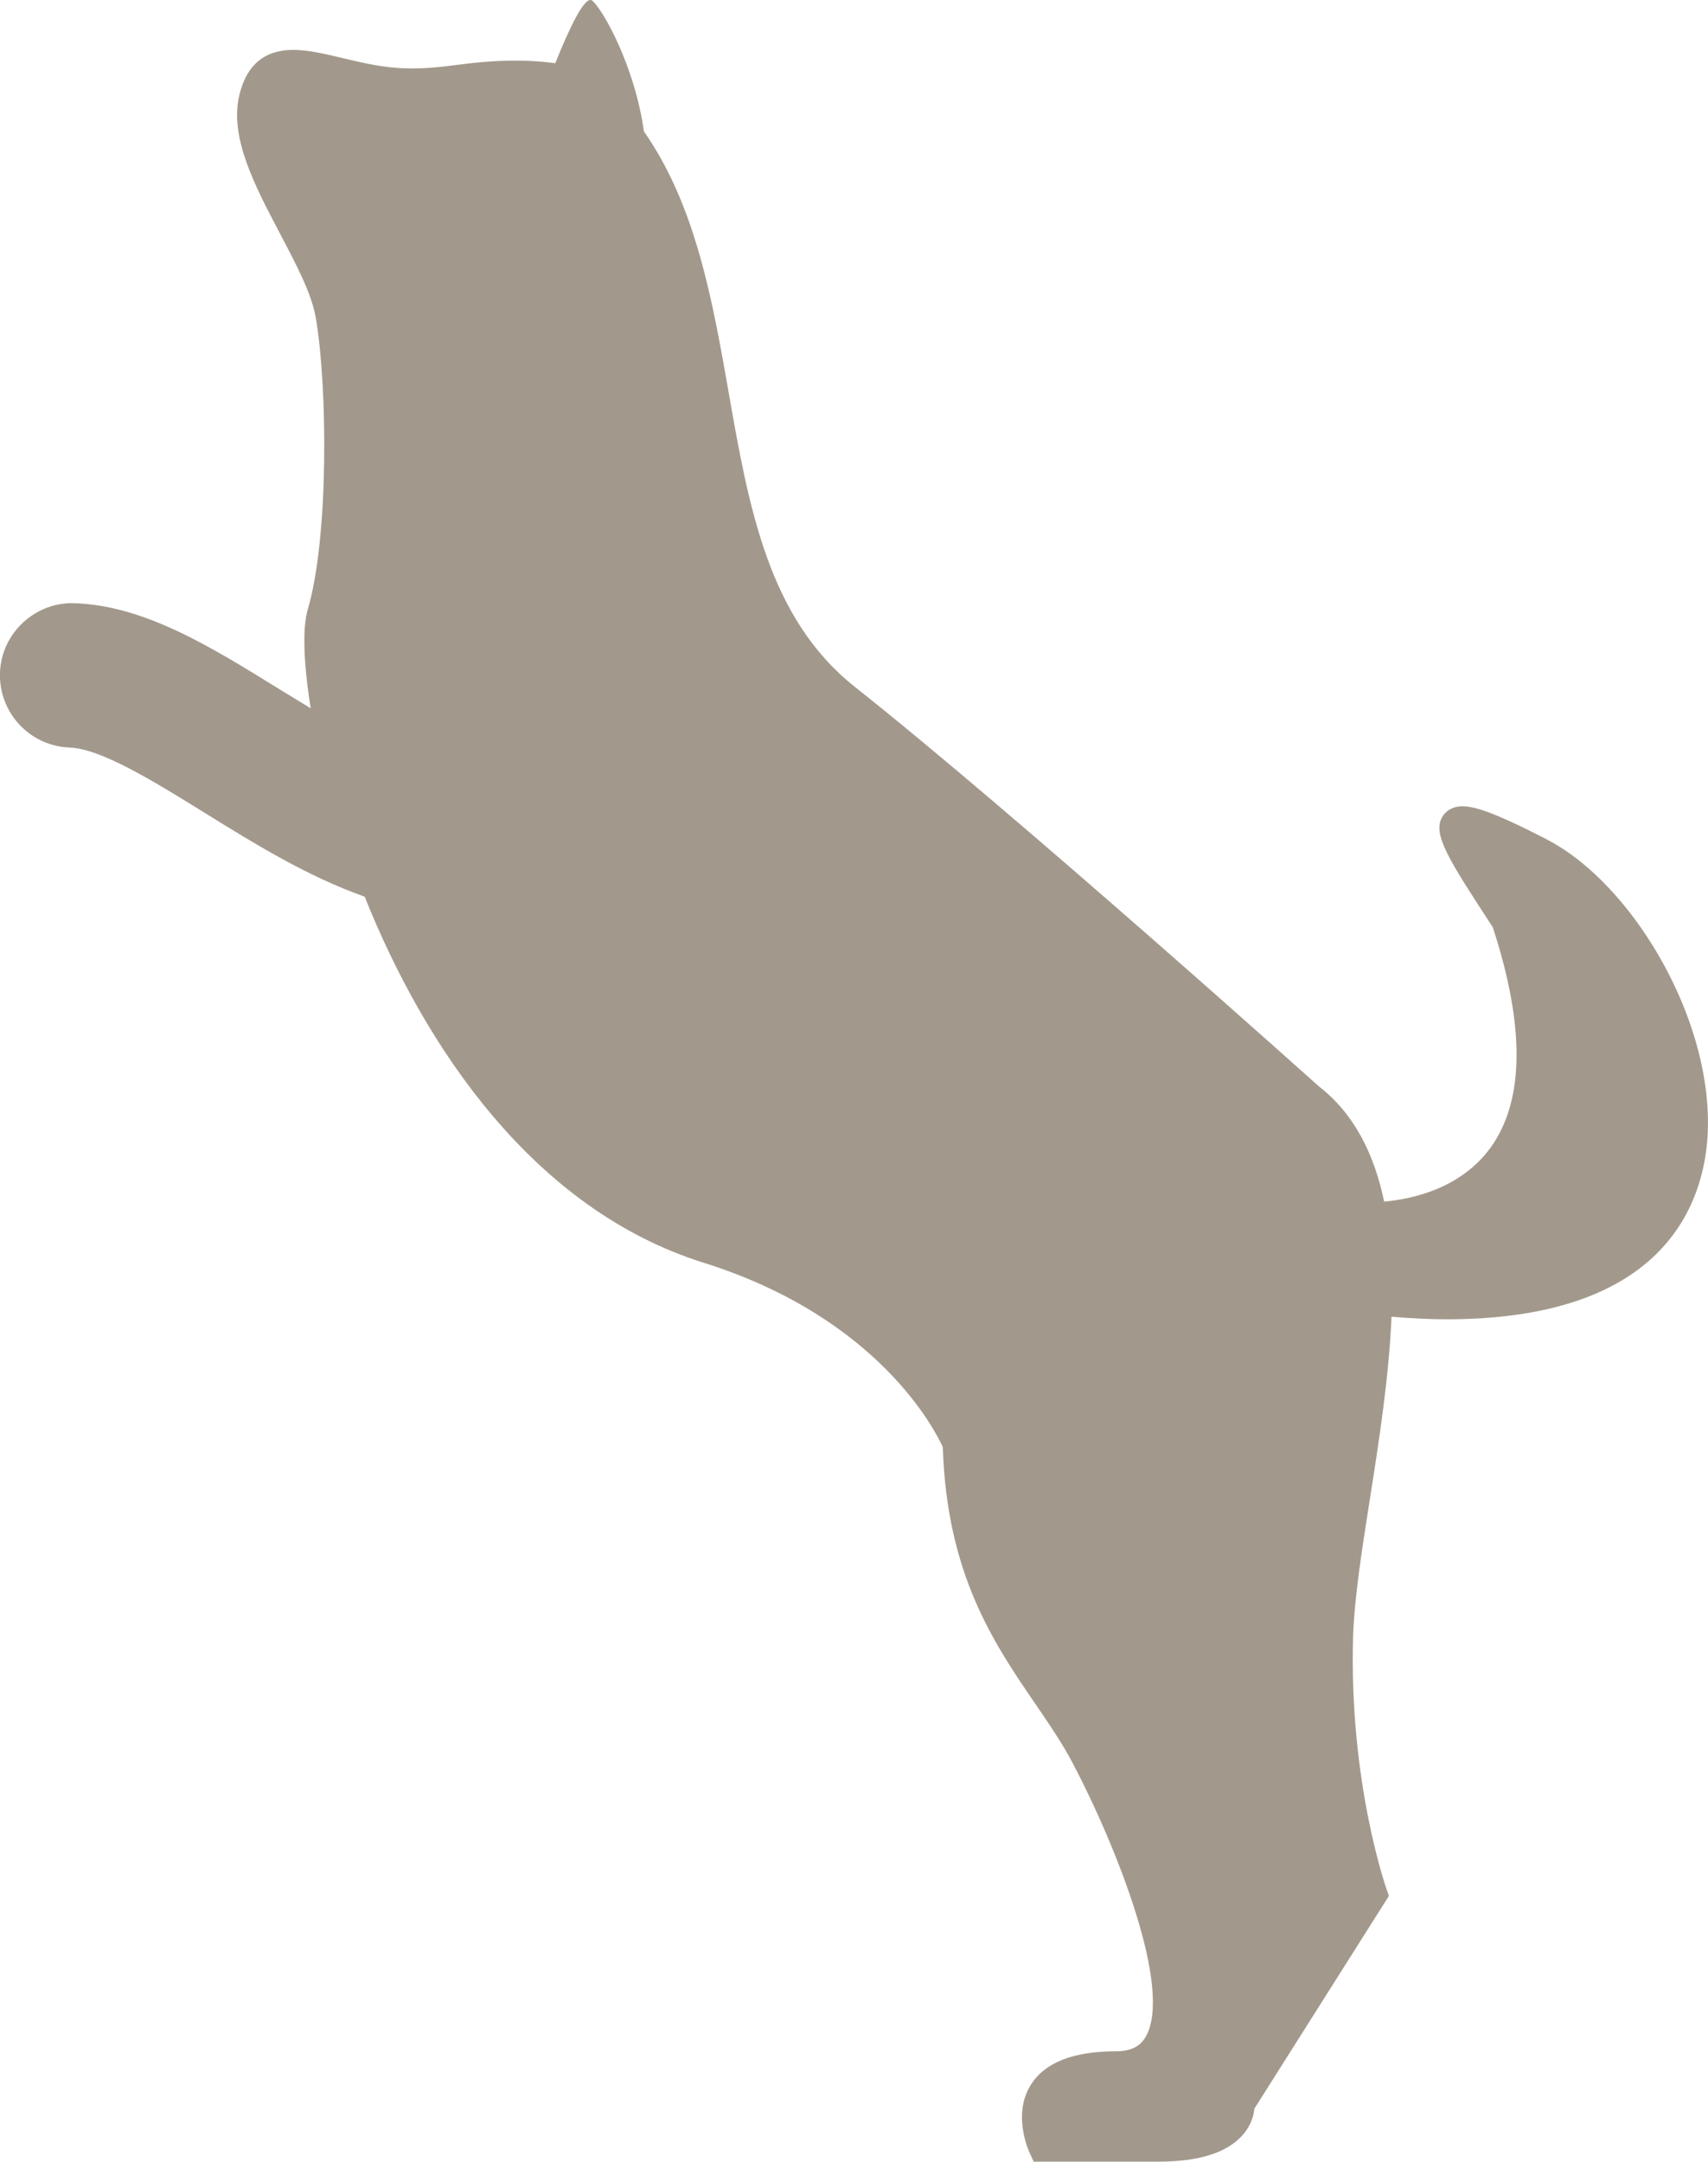 <?xml version="1.0" encoding="UTF-8"?><svg id="_レイヤー_2" xmlns="http://www.w3.org/2000/svg" viewBox="0 0 100 126.54"><defs><style>.cls-1{fill:#a2998c;}</style></defs><g id="_レイヤー_1-2"><path class="cls-1" d="M90.57,49.14c-3.13-1.61-4.24-1.94-4.95-1.94s-1.06,.4-1.19,.64c-.56,1.02,.38,2.47,2.97,6.44,1.9,5.82,1.85,10.16-.13,12.9-1.74,2.39-4.56,3.01-6.23,3.16-.58-2.76-1.73-5.13-3.85-6.77-.18-.16-17.73-15.91-27.15-23.37-5.06-4.02-6.2-10.49-7.4-17.35-.94-5.36-1.93-10.85-4.94-15.16-.54-3.84-2.4-7.12-3.02-7.65-.43-.37-1.38,1.69-2.17,3.66-1.94-.26-3.8-.15-5.45,.06-1.31,.17-2.53,.33-4,.2-1.01-.09-2-.32-2.96-.55-1.05-.25-2.04-.49-2.93-.49-1.7,0-2.76,.9-3.17,2.7-.56,2.46,.94,5.29,2.38,8.03,.95,1.81,1.86,3.51,2.11,4.96,.68,3.93,.78,12.84-.48,17.1-.3,1.01-.25,3.08,.18,5.75-.6-.36-1.19-.73-1.79-1.09-4.07-2.52-7.92-4.91-12.02-5.06C2.09,35.22,.09,37.03,0,39.36c-.09,2.34,1.73,4.31,4.07,4.4,1.86,.07,4.92,1.97,7.88,3.8,2.9,1.8,6.03,3.74,9.4,4.93,3.53,8.82,9.89,18.31,19.85,21.43,10.23,3.21,13.55,9.81,14,10.79,.23,7.44,2.99,11.49,5.43,15.05,.81,1.19,1.58,2.31,2.19,3.48,2.6,4.95,5.88,13.3,4.24,16.02-.21,.35-.62,.82-1.73,.82-2.48,0-4.15,.65-4.97,1.95-1.12,1.77-.11,3.93-.06,4.03l.22,.48h7.32c2.32,0,3.97-.51,4.89-1.53,.53-.59,.68-1.2,.71-1.57l7.88-12.46-.14-.39c-.02-.06-2.2-6.24-1.96-14.75,.07-2.27,.52-5.15,1-8.19,.53-3.37,1.1-7.05,1.25-10.57,1.12,.09,2.21,.15,3.23,.15,10.65,0,14.02-4.71,14.97-8.66,1.71-7.07-3.58-16.59-9.11-19.43Z"/></g></svg>